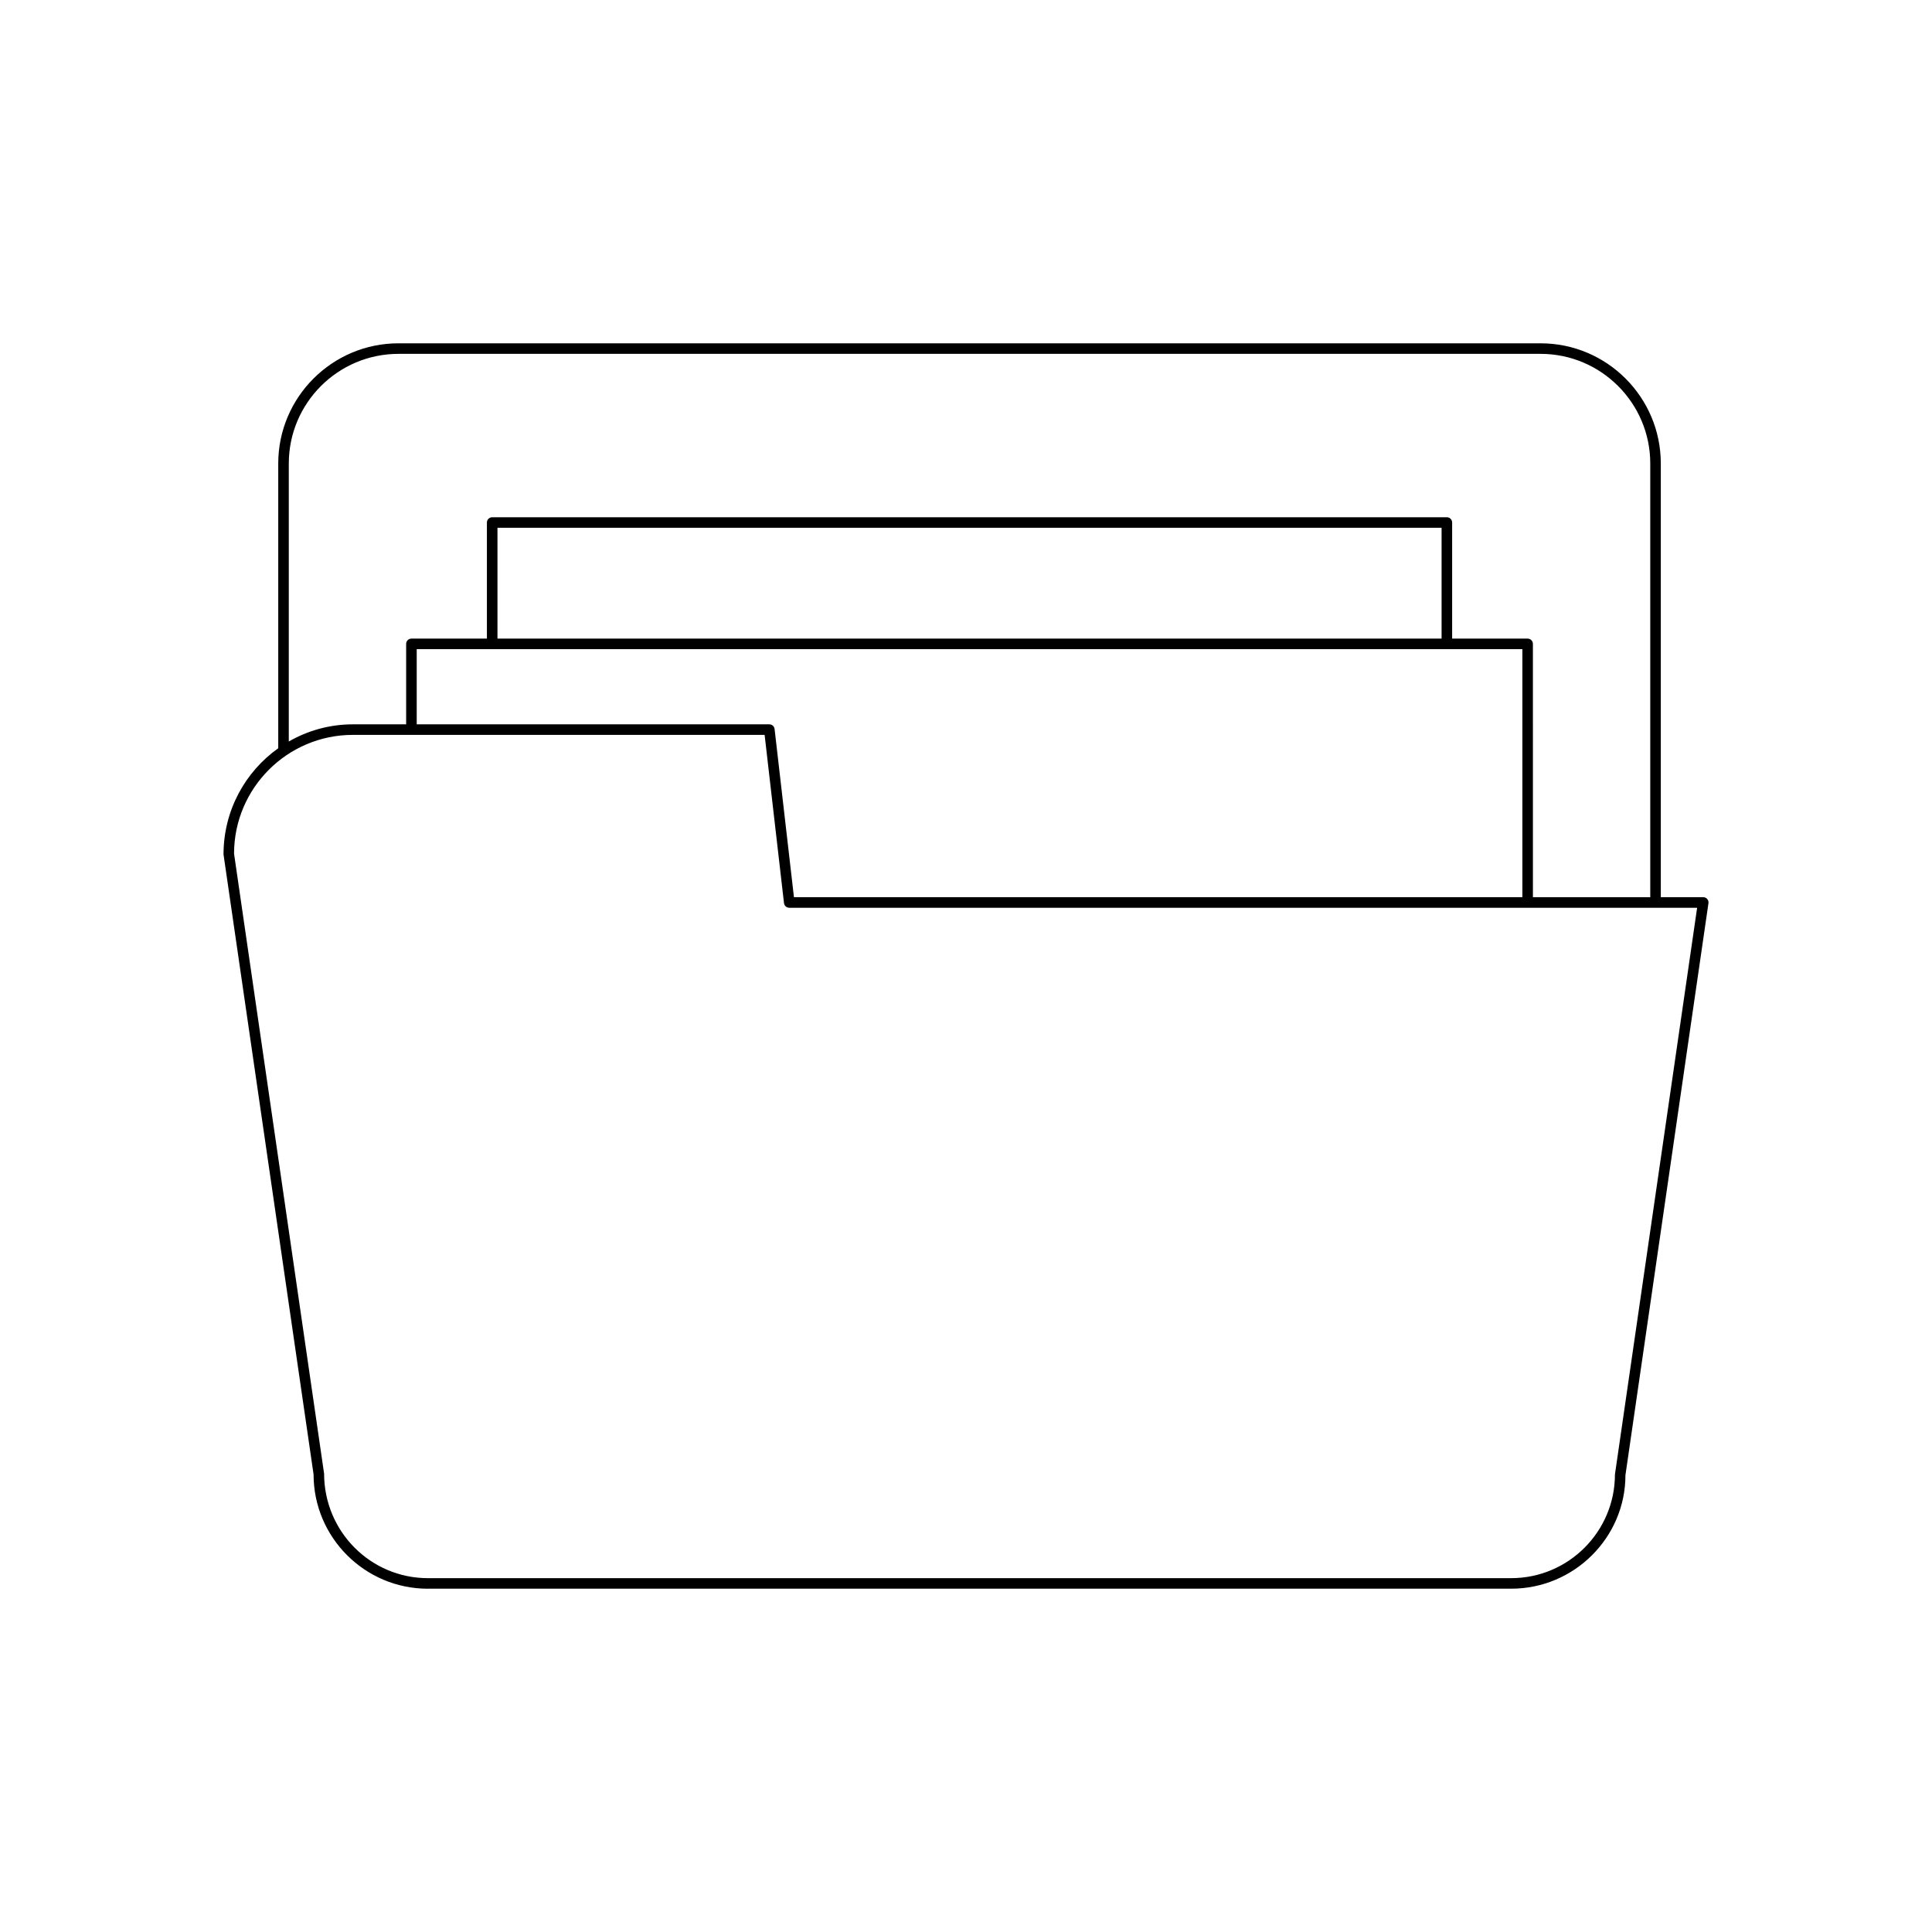 <?xml version="1.0" encoding="UTF-8"?>
<!-- Uploaded to: ICON Repo, www.svgrepo.com, Generator: ICON Repo Mixer Tools -->
<svg fill="#000000" width="800px" height="800px" version="1.1" viewBox="144 144 512 512" xmlns="http://www.w3.org/2000/svg">
 <path d="m257.39 565.02h287.09c16.703 0 30.289-13.59 30.277-30.09l22-151.57c0.059-0.406-0.062-0.809-0.328-1.121-0.266-0.305-0.652-0.48-1.059-0.48h-11.238v-114.92c0-17.57-14.289-31.859-31.855-31.859h-302.68c-17.566 0-31.859 14.289-31.859 31.859v75.453c-8.762 6.238-14.508 16.492-14.5 28.156l23.863 164.29c-0.004 16.699 13.586 30.289 30.289 30.289zm-36.855-298.18c0-16.023 13.035-29.062 29.062-29.062h302.68c16.023 0 29.059 13.039 29.059 29.062v114.93h-31.098l-0.004-67.133c0-0.77-0.625-1.398-1.398-1.398h-20.004v-30.766c0-0.77-0.625-1.398-1.398-1.398h-253c-0.773 0-1.398 0.629-1.398 1.398v30.766h-20.004c-0.773 0-1.398 0.629-1.398 1.398v21.32h-14.125c-6.18 0-11.965 1.668-16.977 4.547zm306.89 49.195c0.004 0 0.008 0.004 0.012 0.004 0.008 0 0.008-0.004 0.016-0.004h19.992v65.73h-193.04l-5.133-44.57c-0.082-0.707-0.68-1.242-1.391-1.242h-93.445v-19.918h19.988c0.004 0 0.008 0.004 0.012 0.004 0.008 0 0.012-0.004 0.016-0.004zm-251.59-2.801v-29.367h250.2v29.367zm-38.324 25.52h15.508c0.004 0 0.008 0.004 0.012 0.004s0.008-0.004 0.012-0.004h93.59l5.133 44.57c0.082 0.707 0.68 1.242 1.391 1.242h240.6l-21.781 150.17c0 15.16-12.332 27.492-27.492 27.492h-287.09c-15.16 0-27.492-12.332-27.504-27.695l-23.863-164.29c-0.004-17.367 14.125-31.492 31.488-31.492z"/>
</svg>